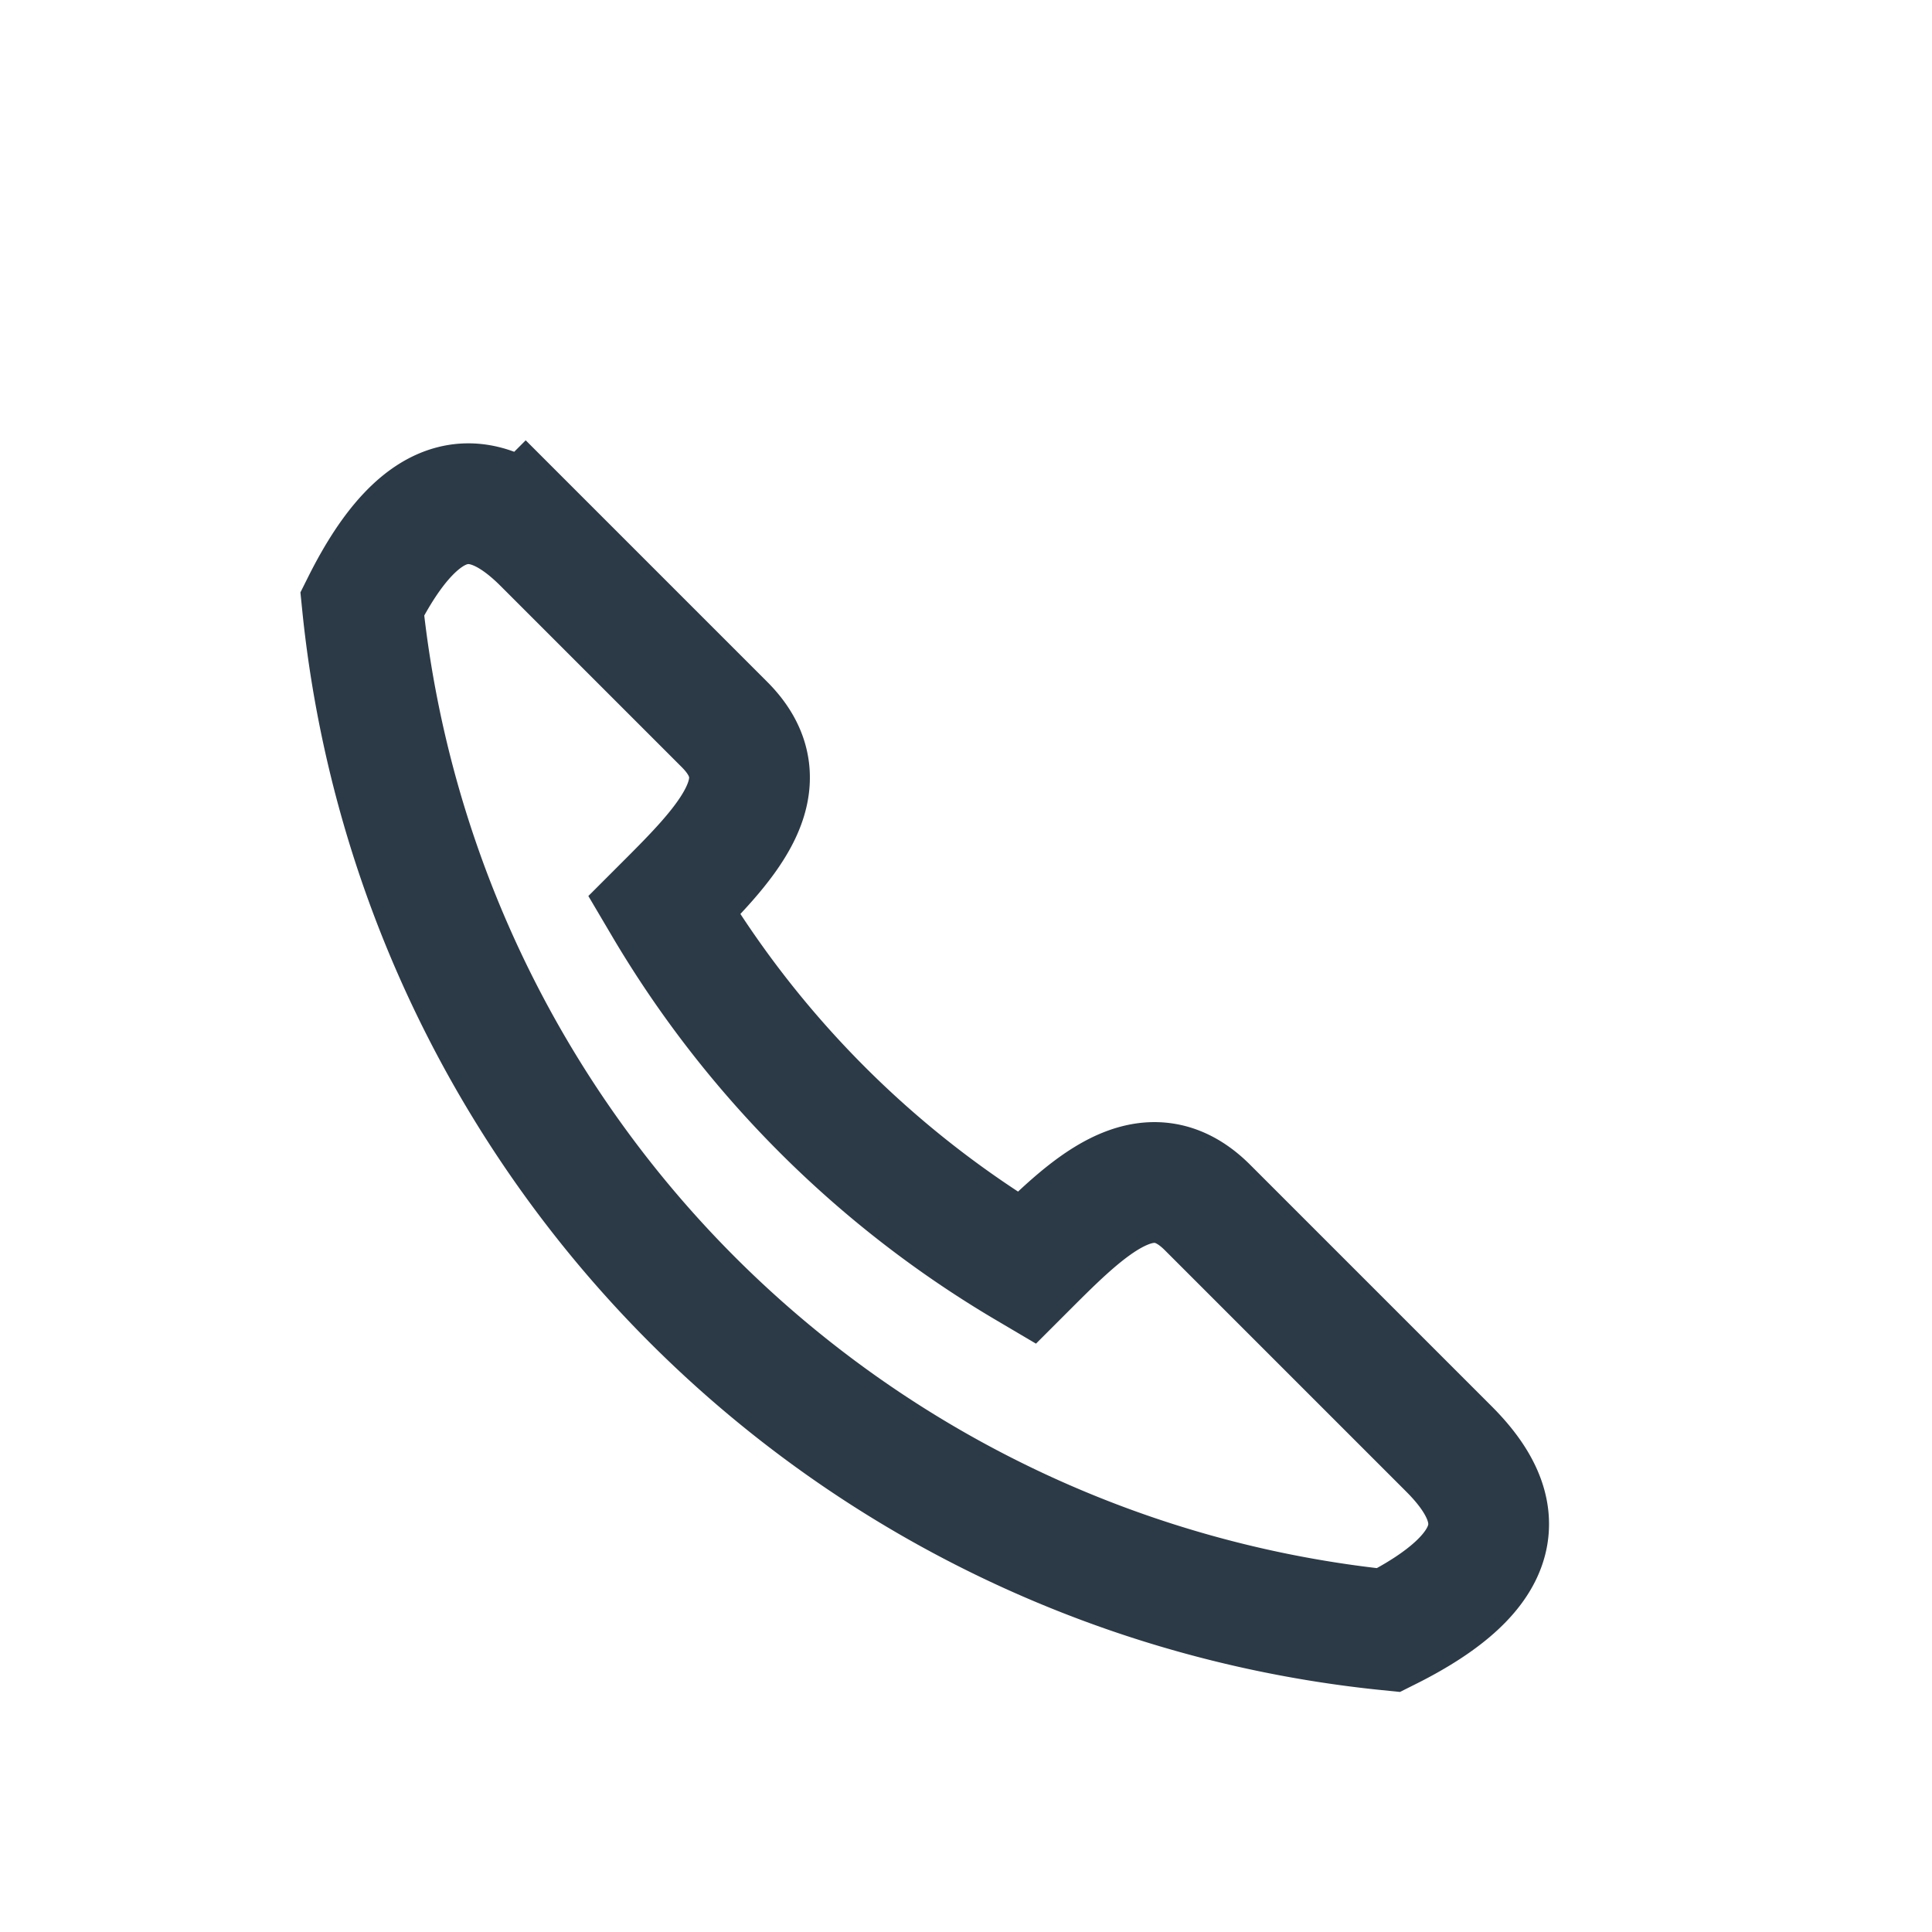 <?xml version="1.0" encoding="UTF-8"?>
<svg xmlns="http://www.w3.org/2000/svg" width="32" height="32" viewBox="0 0 32 32"><path d="M8 8l4 4c1 1 0 2-1 3a17 17 0 0 0 6 6c1-1 2-2 3-1l4 4c1 1 1 2-1 3a19 19 0 0 1-17-17c1-2 2-2 3-1z" fill="none" stroke="#2C3A47" stroke-width="2"/></svg>